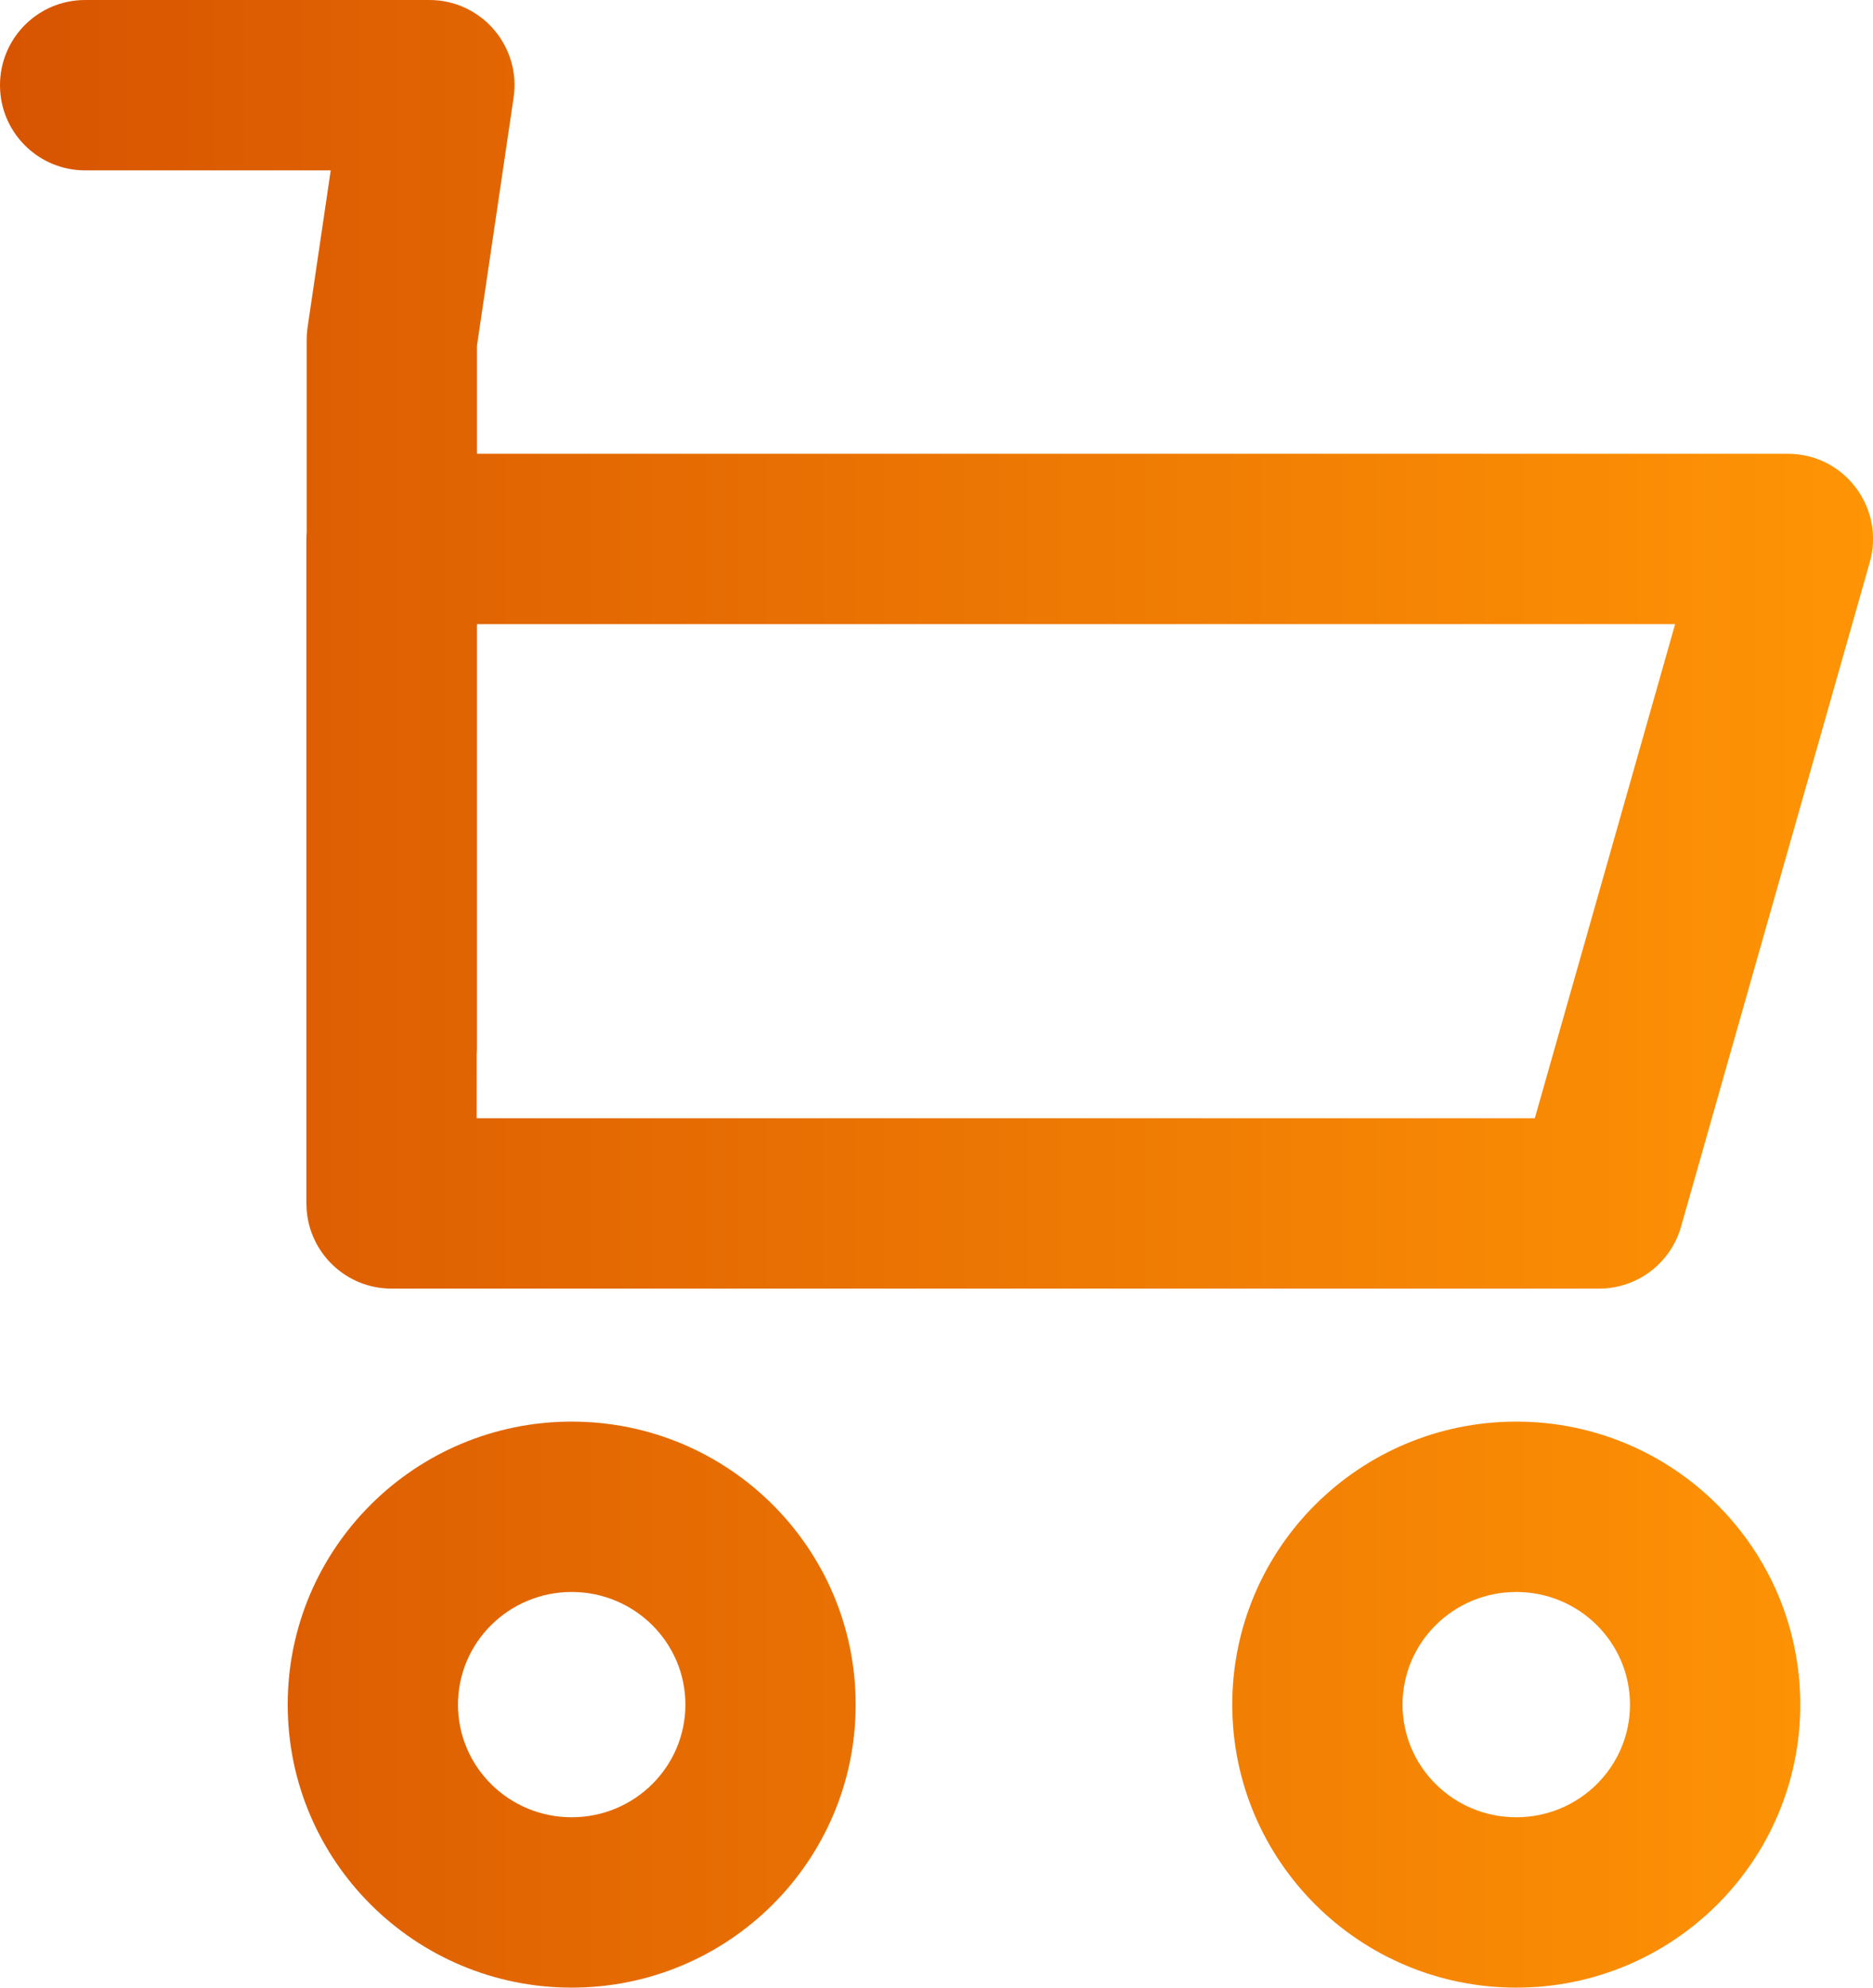 <?xml version="1.0" encoding="UTF-8"?>
<svg width="66px" height="70px" viewBox="0 0 66 70" version="1.1" xmlns="http://www.w3.org/2000/svg" xmlns:xlink="http://www.w3.org/1999/xlink">
    <title>ic_ecomm</title>
    <defs>
        <linearGradient x1="0%" y1="52.857%" x2="100%" y2="52.857%" id="linearGradient-1">
            <stop stop-color="#D75401" offset="0%"></stop>
            <stop stop-color="#FF9505" offset="100%"></stop>
        </linearGradient>
    </defs>
    <g id="Page-1" stroke="none" stroke-width="1" fill="none" fill-rule="evenodd">
        <g id="Artboard" transform="translate(-1091, -792)" fill="url(#linearGradient-1)" fill-rule="nonzero">
            <path d="M1144.43,842.066 C1149.953,842.066 1154.437,846.525 1154.437,852.033 C1154.437,857.542 1149.953,862 1144.43,862 C1138.907,862 1134.422,857.541 1134.422,852.033 C1134.422,846.525 1138.907,842.066 1144.43,842.066 Z M1111.145,842.066 C1116.668,842.066 1121.152,846.525 1121.152,852.033 C1121.152,857.542 1116.668,862 1111.145,862 C1105.623,862 1101.138,857.541 1101.138,852.033 C1101.138,846.525 1105.623,842.066 1111.145,842.066 Z M1144.43,848.066 C1142.213,848.066 1140.422,849.847 1140.422,852.033 C1140.422,854.22 1142.213,856 1144.43,856 C1146.647,856 1148.437,854.22 1148.437,852.033 C1148.437,849.846 1146.647,848.066 1144.43,848.066 Z M1111.145,848.066 C1108.928,848.066 1107.138,849.847 1107.138,852.033 C1107.138,854.22 1108.928,856 1111.145,856 C1113.362,856 1115.152,854.22 1115.152,852.033 C1115.152,849.846 1113.362,848.066 1111.145,848.066 Z M1106.131,792 C1107.903,792 1109.275,793.524 1109.119,795.264 L1109.098,795.439 L1107.807,804.176 L1107.807,807.98 L1154,807.981 C1155.931,807.981 1157.342,809.772 1156.93,811.627 L1156.886,811.801 L1150.235,835.203 C1149.885,836.434 1148.795,837.301 1147.531,837.377 L1147.349,837.382 L1104.797,837.382 C1103.2,837.382 1101.894,836.134 1101.803,834.559 L1101.797,834.382 L1101.797,810.981 C1101.797,810.902 1101.801,810.824 1101.807,810.746 L1101.807,803.954 L1101.815,803.735 L1101.84,803.516 L1102.654,798 L1094,798 C1092.402,798 1091.096,796.751 1091.005,795.176 L1091,795 C1091,793.402 1092.249,792.096 1093.824,792.005 L1094,792 L1106.131,792 Z M1150.028,813.98 L1107.807,813.98 L1107.807,828.889 C1107.807,828.968 1107.804,829.046 1107.798,829.124 L1107.797,831.382 L1145.083,831.382 L1150.028,813.98 Z" id="ic_ecomm"></path>
        </g>
    </g>
</svg>